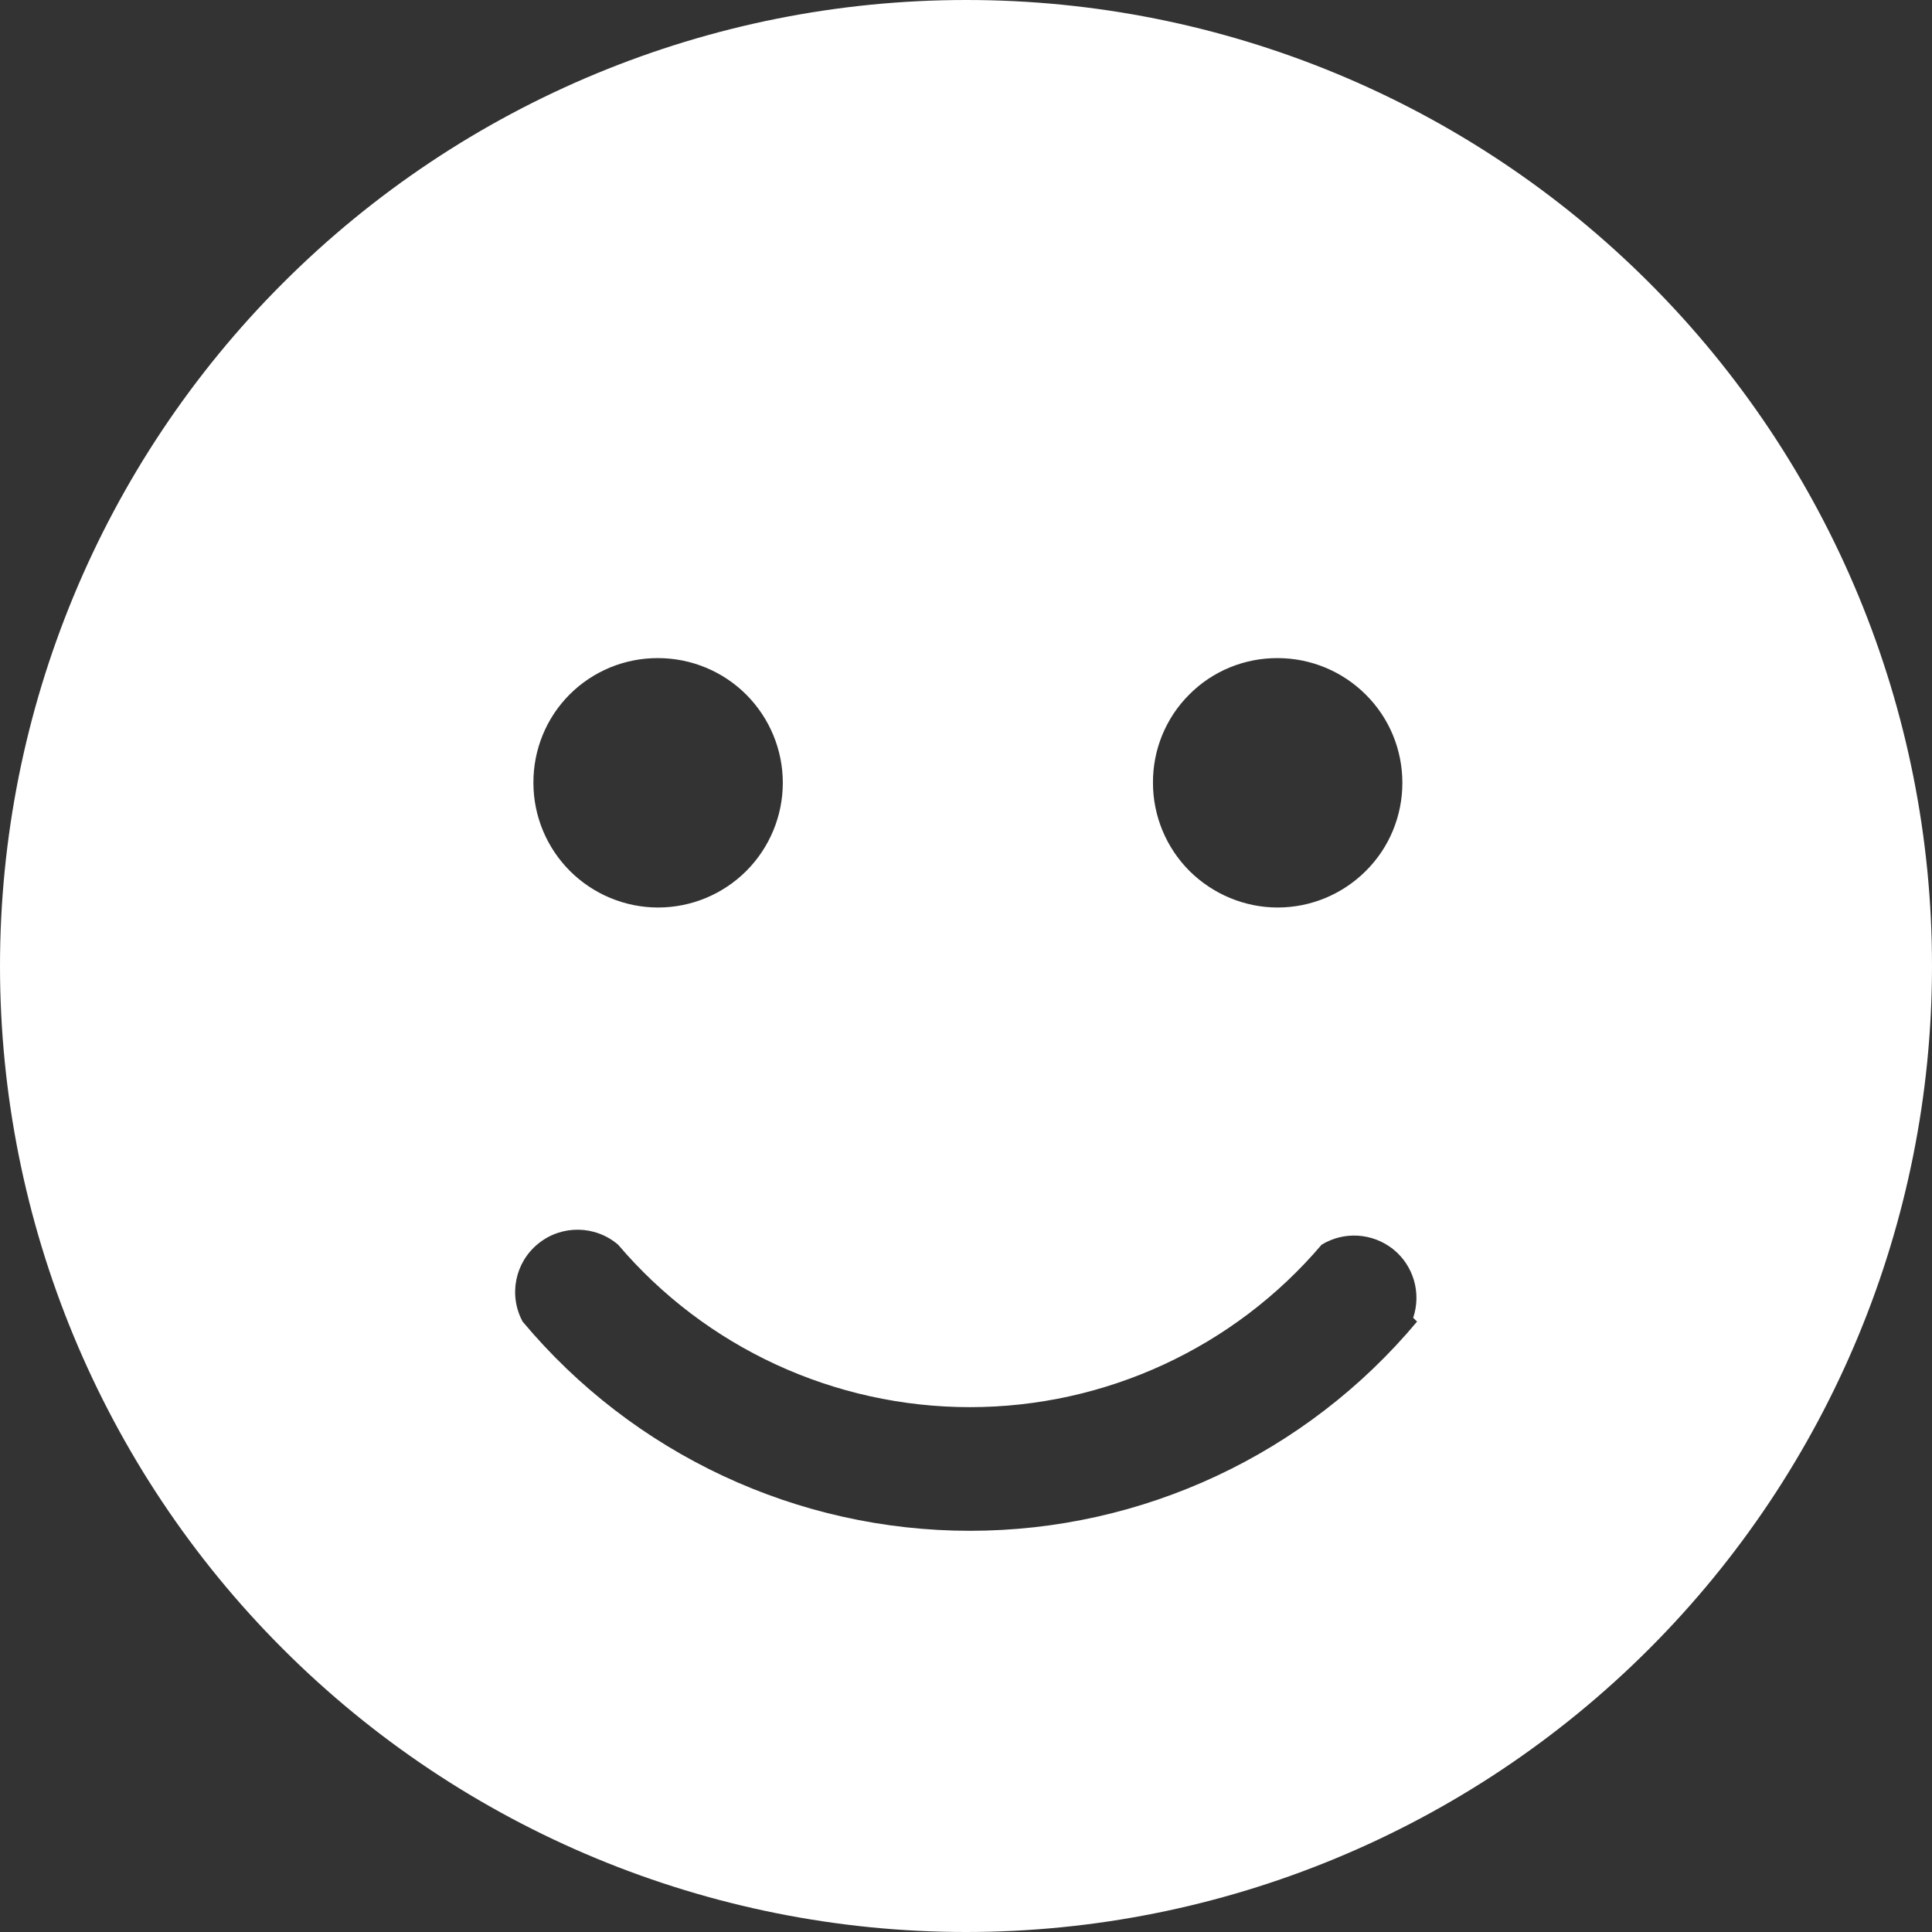 <?xml version="1.0" encoding="UTF-8" standalone="no"?><svg xmlns="http://www.w3.org/2000/svg" xmlns:xlink="http://www.w3.org/1999/xlink" fill="#000000" height="44" preserveAspectRatio="xMidYMid meet" version="1" viewBox="0.0 -0.0 44.0 44.0" width="44" zoomAndPan="magnify"><rect x="0.0" y="-0.0" width="44.0" height="44.0" fill="#333333" stroke="none"/><g id="change1_1"><path d="M 32.273 30.098 C 29.75 33.117 26.02 34.863 22.09 34.863 C 18.156 34.863 14.426 33.117 11.902 30.098 C 11.578 29.496 11.727 28.75 12.262 28.32 C 12.793 27.891 13.559 27.902 14.078 28.348 C 16.074 30.695 19.004 32.047 22.09 32.047 C 25.172 32.047 28.102 30.695 30.098 28.348 C 30.609 28.035 31.258 28.078 31.727 28.449 C 32.191 28.82 32.375 29.445 32.184 30.012 Z M 14.988 14.988 C 15.742 14.988 16.465 15.289 16.996 15.82 C 17.527 16.352 17.828 17.074 17.828 17.828 C 17.828 18.582 17.527 19.305 16.996 19.836 C 16.465 20.367 15.742 20.668 14.988 20.668 C 14.234 20.668 13.512 20.367 12.98 19.836 C 12.449 19.305 12.148 18.582 12.148 17.828 C 12.145 17.074 12.441 16.348 12.973 15.816 C 13.508 15.281 14.234 14.984 14.988 14.988 Z M 29.098 14.988 C 29.852 14.988 30.574 15.289 31.105 15.82 C 31.641 16.352 31.938 17.074 31.938 17.828 C 31.938 18.582 31.641 19.305 31.105 19.836 C 30.574 20.367 29.852 20.668 29.098 20.668 C 28.348 20.668 27.625 20.367 27.09 19.836 C 26.559 19.305 26.258 18.582 26.258 17.828 C 26.254 17.074 26.551 16.348 27.086 15.816 C 27.617 15.281 28.344 14.984 29.098 14.988 Z M 22 0 C 16.164 0 10.57 2.32 6.445 6.445 C 2.316 10.57 0 16.164 0 22 C 0 27.836 2.316 33.43 6.445 37.555 C 10.57 41.68 16.164 44 22 44 C 27.832 44 33.43 41.68 37.555 37.555 C 41.68 33.43 44 27.836 44 22 C 44.004 16.164 41.688 10.566 37.559 6.438 C 33.434 2.312 27.836 -0.004 22 0" fill="#ffffff"/></g></svg>